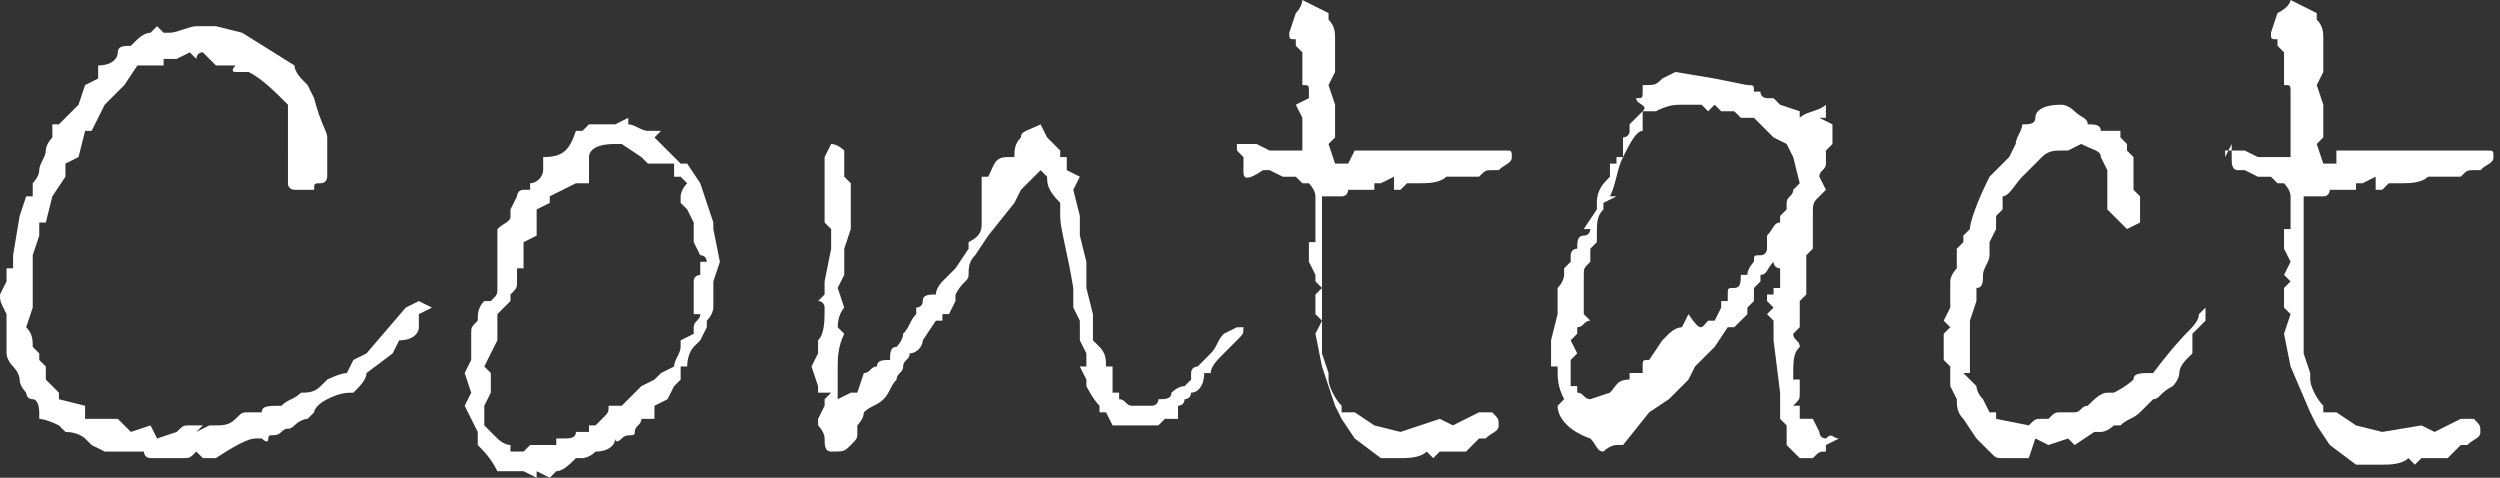 <?xml version="1.0" encoding="utf-8"?>
<!-- Generator: Adobe Illustrator 24.1.1, SVG Export Plug-In . SVG Version: 6.00 Build 0)  -->
<svg version="1.1" id="レイヤー_1" xmlns="http://www.w3.org/2000/svg" xmlns:xlink="http://www.w3.org/1999/xlink" x="0px"
	 y="0px" viewBox="0 0 38.2 7.3" style="enable-background:new 0 0 38.2 7.3;" xml:space="preserve">
<rect x="0" y="0" width="38.2" height="7.3" fill="#333333" stroke="none"/>
<style type="text/css">
	.st0{fill:#FFFFFF;}
</style>
<g>
	<path class="st0" d="M6.6,4.7L6.4,4.8l0,0.2c0,0.1-0.1,0.2-0.3,0.2L6,5.4L5.6,5.7C5.6,5.8,5.5,5.9,5.4,6C5.3,6,5.2,6,5,6.1
		S4.8,6.3,4.8,6.3S4.7,6.4,4.7,6.4s-0.1,0-0.2,0.1s-0.1,0-0.2,0.1S4.1,6.6,4.1,6.7S4,6.7,4,6.7H3.9c-0.1,0-0.3,0.1-0.6,0.3l-0.2,0
		L3,6.9C2.9,7,2.9,7,2.8,7C2.8,7,2.7,7,2.6,7s-0.1,0-0.1,0h0C2.4,7,2.4,7,2.3,7c0,0-0.1,0-0.1-0.1L2,6.9c0,0-0.1,0-0.1,0L1.7,6.9
		l-0.1,0L1.4,6.8L1.3,6.7c0,0-0.1-0.1-0.3-0.1L0.9,6.5C0.7,6.4,0.6,6.4,0.6,6.4s0-0.1,0-0.1s0-0.2-0.1-0.2S0.4,6,0.4,6
		S0.3,5.9,0.3,5.8S0.2,5.6,0.2,5.6C0.1,5.5,0.1,5.4,0.1,5.4s0-0.1,0-0.2v0l0-0.4C0,4.6,0,4.6,0,4.5l0.1-0.2V4.1l0.1,0l0-0.2l0.1-0.6
		L0.4,3l0.1,0l0-0.2c0,0,0.1-0.1,0.1-0.2s0.1-0.2,0.1-0.3s0.1-0.2,0.1-0.2c0-0.1,0-0.1,0-0.2l0.1,0C1,1.8,1.1,1.7,1.2,1.6l0.1-0.3
		l0.2-0.1l0-0.2c0.2,0,0.3-0.1,0.3-0.2S1.9,0.7,2,0.7l0.1-0.1c0,0,0.1-0.1,0.2-0.1l0,0l0.1-0.1l0.1,0.1l0.1,0c0.1,0,0.3-0.1,0.4-0.1
		l0.2,0c0,0,0,0,0.1,0l0.4,0.1l0.8,0.5c0,0.1,0.1,0.2,0.2,0.3l0.1,0.2C4.9,1.9,5,2,5,2.1l0,0.3c0,0.1,0,0.2,0,0.3c0,0,0,0,0,0
		c0,0,0,0.1-0.1,0.1S4.8,2.8,4.8,2.9l-0.2,0L4.5,2.9c0,0-0.1,0-0.1-0.1l0-0.1c0,0,0-0.1,0-0.1s0-0.1,0-0.1V2.3l0-0.2V1.8l0-0.2
		C4.2,1.4,4,1.2,3.8,1.1c0,0-0.1,0-0.1,0v0c0,0,0,0-0.1,0S3.6,1,3.6,1H3.3L3.1,0.8C3,0.8,3,0.9,3,0.9L2.9,0.8L2.7,0.9l-0.2,0L2.5,1
		c0,0-0.1,0-0.1,0C2.3,1,2.2,1,2.1,1L1.9,1.3L1.6,1.6L1.4,2l-0.1,0L1.2,2.4L1,2.5v0.2L0.8,3L0.7,3.4H0.6l0,0.2L0.5,3.9l0,0.1H0.5
		v0.2l0,0l0,0.5L0.4,5c0.1,0.1,0.1,0.2,0.1,0.3l0.1,0.1v0.1l0.1,0.1L0.7,5.8L0.9,6l0,0.1l0.4,0.1l0,0.2l0.5,0l0.2,0.2l0.3-0.1
		l0.1,0.2l0.3-0.1c0.1-0.1,0.1-0.1,0.2-0.1c0,0,0,0,0,0l0.2,0L3,6.6l0.2-0.1h0.1c0.1,0,0.2,0,0.3-0.1s0.1-0.1,0.2-0.1
		c0,0,0.1,0,0.2,0c0-0.1,0.1-0.1,0.3-0.1c0.1-0.1,0.2-0.1,0.3-0.2c0.1,0,0.2,0,0.3-0.1L5,5.8c0,0,0.2-0.1,0.3-0.1l0.1-0.2l0.2-0.1
		l0.6-0.7l0.2-0.1L6.6,4.7z"/>
	<path class="st0" d="M11,4l-0.1,0.3l0,0.1l0,0.3c0,0,0,0.1-0.1,0.2v0.1l-0.1,0.2l-0.1,0.1c0,0-0.1,0.1-0.1,0.3l-0.1,0l0,0.2
		l-0.1,0.1l-0.1,0.2L10,6.2l0,0.2L9.8,6.4C9.8,6.5,9.7,6.5,9.7,6.6S9.6,6.6,9.5,6.7S9.4,6.7,9.4,6.7c0,0.1-0.1,0.2-0.3,0.2
		C9,7,8.9,7,8.9,7c0,0-0.1,0-0.1,0C8.7,7.1,8.6,7.2,8.5,7.2L8.4,7.3L8.2,7.2l0,0.1L8,7.2l-0.4,0C7.5,7,7.4,6.9,7.3,6.8l0-0.2
		L7.1,6.2L7.2,6L7.1,5.7l0.1-0.2c0,0,0-0.1,0-0.2s0-0.1,0-0.2c0-0.1,0-0.1,0.1-0.2V4.9c0-0.1,0-0.2,0.1-0.3h0.1
		c0.1-0.1,0.1-0.1,0.1-0.2l0-0.1l0-0.2V4.1C7.6,4,7.6,3.9,7.6,3.8l0-0.2c0-0.1,0-0.1,0-0.1c0.1-0.1,0.2-0.1,0.2-0.2c0,0,0-0.1,0-0.1
		l0.1-0.2c0,0,0-0.1,0.1-0.1s0.1,0,0.1,0l0-0.1c0.1,0,0.2-0.1,0.2-0.2c0-0.1,0-0.1,0-0.2c0.3,0,0.4-0.1,0.5-0.4h0.1
		c0.1-0.1,0.1-0.1,0.1-0.1c0,0,0,0,0.1,0s0.2,0,0.3,0l0.2-0.1v0.1c0.1,0,0.2,0.1,0.3,0.1h0.2C10,2.1,10,2.1,10,2.1l0,0
		c0.1,0.1,0.2,0.2,0.3,0.3l0.1,0.1l0.1,0l0.2,0.3l0.2,0.6v0.1L11,4z M10.6,4.3c0-0.1,0.1-0.1,0.1-0.1c0,0,0-0.1,0-0.1s0,0,0-0.1h0.1
		c0,0,0-0.1-0.1-0.1l0,0l-0.1-0.2l0-0.3l-0.1-0.2c-0.1-0.1-0.1-0.1-0.1-0.1v0c0,0,0-0.1,0-0.1s0,0,0,0v0c0,0,0-0.1,0.1-0.2l-0.1-0.1
		l-0.1,0l0-0.1l0-0.1L9.9,2.5L9.8,2.4L9.5,2.2l-0.1,0C9.1,2.2,9,2.3,9,2.4l0,0.4l-0.2,0L8.4,3l0,0.1L8.2,3.2L8.2,3.6L8,3.7
		c0,0,0,0.1,0,0.2C8,3.9,8,4,8,4.1L7.9,4.1c0,0,0,0.1,0,0.2c0,0.1,0,0.1-0.1,0.2v0.1L7.6,4.8v0.1l0,0.1l0,0.2L7.4,5.6l0.1,0.1V6
		L7.4,6.2l0,0.3l0.2,0.2c0,0,0.1,0.1,0.2,0.1l0,0.1l0.1,0l0.1,0l0.1-0.1l0.3,0l0.1,0l0-0.1l0.1,0c0.1,0,0.2,0,0.2-0.1l0.2,0l0-0.1
		l0.1,0l0.1-0.1c0.1-0.1,0.1-0.1,0.1-0.2h0.2l0.1-0.1l0.2-0.2L10,5.8c0,0,0.1-0.1,0.1-0.1l0.2-0.1c0-0.1,0.1-0.2,0.1-0.3l0-0.1
		l0.2-0.1l0-0.1c0-0.1,0.1-0.1,0.1-0.2h-0.1c0,0,0-0.1,0-0.1c0,0,0-0.1,0-0.1s0-0.1,0-0.1c0-0.1,0-0.1,0-0.2S10.7,4.4,10.6,4.3
		C10.7,4.3,10.6,4.3,10.6,4.3z"/>
	<path class="st0" d="M19,5c0,0.1,0,0.1-0.1,0.2l0,0c0,0-0.1,0.1-0.2,0.2s-0.2,0.2-0.2,0.3l-0.1,0c0,0.2-0.1,0.3-0.2,0.3
		c0,0,0,0.1-0.1,0.1h0c0,0.1-0.1,0.1-0.1,0.1L18,6.4l-0.2,0l-0.1,0.1c0,0,0,0-0.1,0l-0.3,0l-0.1,0l-0.1,0l0,0l-0.1,0l-0.1-0.2h-0.1
		c0,0,0-0.1,0-0.1c-0.1-0.1-0.2-0.3-0.2-0.3V5.8l-0.1-0.2V5.6l0.1,0l0-0.2l-0.1-0.2l0-0.3l-0.1-0.2V4.4c-0.1-0.6-0.2-0.9-0.2-1.1v0
		c0-0.1,0-0.1,0-0.1c0,0,0-0.1,0-0.1C16,2.9,16,2.8,16,2.7l-0.1-0.1l-0.3,0.3l-0.1,0.2l-0.4,0.5l-0.2,0.3c-0.1,0.1-0.1,0.2-0.1,0.3
		s-0.1,0.1-0.2,0.3l0,0.1l-0.1,0.2l-0.1,0v0.1h-0.1l-0.2,0.3c0,0.1-0.1,0.2-0.2,0.2c0,0.1-0.1,0.1-0.1,0.2s-0.1,0.1-0.1,0.2l0,0
		c-0.1,0.1-0.1,0.2-0.2,0.3s-0.2,0.1-0.3,0.2c0,0.1-0.1,0.2-0.1,0.2l0,0.1c0,0.1,0,0.1-0.1,0.2s-0.1,0.1-0.3,0.1
		c-0.1,0-0.1-0.1-0.1-0.2s-0.1-0.2-0.1-0.2l0-0.1l0.1-0.2l0-0.1l0.1-0.1L12.5,6l0-0.1l-0.1-0.3l0.1-0.2l0-0.2
		c0.1-0.1,0.1-0.3,0.1-0.5V4.7c0,0,0-0.1-0.1-0.1c0.1-0.1,0.1-0.1,0.1-0.1l0-0.2l0.1-0.5l0-0.1l0-0.2l-0.1-0.1l0-0.4l0-0.1l0-0.2
		l0-0.3l0.1-0.2c0.1,0,0.2,0.1,0.2,0.1s0,0.1,0,0.1s0,0.1,0,0.3L13,2.8l0,0.2l0,0.5l-0.1,0.3l0,0.3v0.1l-0.1,0.2l0.1,0.3
		c0,0-0.1,0.1-0.1,0.3l0.1,0.1c-0.1,0.2-0.1,0.4-0.1,0.5l0,0.4l0,0.1L13,6h0.1l0.1-0.3c0.1,0,0.1-0.1,0.2-0.1c0-0.1,0.1-0.1,0.2-0.1
		c0-0.1,0-0.2,0.1-0.2c0,0,0.1-0.1,0.1-0.2c0.1-0.1,0.1-0.2,0.2-0.3V4.7h0c0,0,0.1,0,0.1-0.1s0.1-0.1,0.2-0.1c0-0.1,0.1-0.2,0.1-0.2
		l0.2-0.2l0.2-0.3c0-0.1,0-0.1,0-0.1c0,0,0,0,0,0c0.2-0.1,0.2-0.2,0.2-0.3V3.2C15,3.1,15,3.1,15,3c0,0,0,0,0-0.1s0,0,0-0.1
		c0,0,0-0.1,0-0.1c0,0,0.1,0,0.1,0c0.1-0.2,0.1-0.3,0.3-0.3c0,0,0.1,0,0.1,0c0-0.1,0-0.2,0.1-0.3c0-0.1,0.1-0.1,0.3-0.2L16,2.1h0
		c0.1,0.1,0.1,0.1,0.2,0.2l0,0.1l0.1,0l0,0.2l0.2,0.1l-0.1,0.2l0.1,0.4v0.3L16.6,4l0,0.4l0.1,0.4l0,0.4c0,0,0,0,0.1,0.1
		s0.1,0.2,0.1,0.3l0.1,0v0.2L17,5.9L17,6l0.1,0v0.1c0.1,0,0.1,0.1,0.2,0.1c0.1,0,0.1,0,0.2,0c0,0,0,0,0.1,0c0,0,0.1,0,0.1-0.1
		c0.1,0,0.2,0,0.2-0.1v0c0,0,0.1-0.1,0.2-0.1c0,0,0.1-0.1,0.1-0.1l0,0c0,0,0,0,0-0.1s0.1-0.1,0.1-0.1s0.1-0.1,0.1-0.1l0.1-0.1
		c0.1-0.1,0.1-0.2,0.2-0.3l0.2-0.1H19L19,5z"/>
	<path class="st0" d="M20.7,2.3l0.8,0l0.8,0l0.2,0l0.1,0H23c0.1,0,0.1,0,0.1,0.1c0,0.1-0.1,0.1-0.2,0.2c0,0-0.1,0-0.1,0
		c-0.1,0-0.1,0-0.2,0.1l-0.2,0l-0.3,0c-0.1,0.1-0.3,0.1-0.4,0.1l-0.2,0l-0.1,0.1h-0.1V2.7l-0.2,0.1H21l0,0.1c-0.1,0-0.2,0-0.4,0
		c0,0,0,0.1-0.1,0.1c0,0,0,0-0.1,0l-0.2,0L20.2,3l0,0.6l0,0.4l0,0.5l0,0.5l0,0.2v0.2l0.1,0.3v0.1c0,0.1,0.1,0.3,0.2,0.4l0,0.1l0.2,0
		L21,6.5l0.4,0.1L22,6.4l0.2,0.1l0.4-0.2l0.2,0c0.1,0.1,0.1,0.1,0.1,0.2c0,0.1-0.1,0.1-0.2,0.2l-0.1,0l-0.2,0.2l-0.4,0l-0.1,0.1
		l-0.1-0.1c-0.1,0.1-0.3,0.1-0.4,0.1l-0.2,0h-0.1l-0.4-0.3l-0.2-0.3l-0.1-0.2l-0.2-0.6l-0.1-0.5l0.1-0.2l-0.1-0.1l0-0.1l0-0.2
		l0.1-0.1l-0.1-0.1l0-0.1l-0.1-0.2l0-0.2l0-0.1l0.1,0V3c0-0.1-0.1-0.2-0.1-0.2c0,0-0.1,0-0.1,0l-0.1-0.1l-0.2,0l-0.2-0.1h-0.1
		C19,2.8,19,2.7,19,2.6l0-0.2l-0.1-0.1l0-0.1l0.2,0l0.1,0l0.2,0.1h0.5l0-0.3V1.8l-0.1-0.2L20,1.5c0,0,0-0.1,0-0.1
		c0-0.1,0-0.1-0.1-0.1l0-0.5l-0.1-0.1l0-0.1c-0.1,0-0.1,0-0.1-0.1l0.1-0.3C19.9,0.1,19.9,0,19.9,0c0.2,0.1,0.4,0.2,0.4,0.2v0l0,0.1
		c0.1,0.1,0.1,0.2,0.1,0.3v0c0,0.1,0,0.1,0,0.2c0,0,0,0.1,0,0.1l0,0.1l0,0.1l-0.1,0.2l0.1,0.3l0,0.4l0,0.1l-0.1,0.1l0.1,0.3h0.2
		L20.7,2.3z"/>
	<path class="st0" d="M28.1,6.7l-0.2,0.1l0,0.1c-0.1,0-0.1,0-0.2,0.1l-0.1,0l-0.1,0l-0.2-0.2V6.5l-0.1-0.1l0-0.4l-0.1-0.8l0-0.3
		l-0.1-0.1l0.1-0.1l-0.1-0.1l0-0.1l0.1,0l0-0.1h0.1V4.2l0-0.1c0,0-0.1,0-0.1-0.1L27.1,4C27,4.1,27,4.2,26.9,4.2l0,0.1l-0.1,0.1
		l0,0.2l-0.1,0.1v0.1c-0.1,0.1-0.1,0.1-0.2,0.2L26.4,5l-0.2,0.3l-0.3,0.3l-0.1,0.2L25.6,6l-0.1,0.1l-0.3,0.2l-0.4,0.5l-0.1,0
		c0,0-0.1,0-0.2,0.1h0c-0.1,0-0.1-0.1-0.2-0.2c-0.3-0.1-0.5-0.3-0.5-0.5l0.1-0.1c-0.1-0.2-0.1-0.3-0.1-0.5l-0.1,0l0-0.1
		c0,0,0-0.1,0-0.1s0-0.1,0-0.2l0.1-0.4c0,0,0,0,0-0.1c0,0,0-0.1,0-0.1c0-0.1,0-0.1,0-0.1c0,0,0-0.1,0-0.1l0,0
		c0.1-0.1,0.1-0.2,0.1-0.2c0,0,0-0.1,0-0.1s0,0,0,0c0,0,0,0,0.1-0.1C24,4,24,3.9,24,3.9s0-0.1,0.1-0.1v0c0-0.1,0-0.2,0.1-0.2
		s0.1-0.1,0.1-0.1l-0.1,0l0.2-0.3V3.1c0-0.2,0.1-0.3,0.2-0.4l0-0.2l0.1,0c0,0,0-0.1,0-0.1c0,0,0,0,0.1,0V2.1c0,0,0.1,0,0.1-0.1
		s0,0,0-0.1c0,0,0.1-0.1,0.2-0.2S25,1.6,25,1.5h0c0.1,0,0.1,0,0.1-0.1c0,0,0,0,0-0.1c0.2,0,0.2,0,0.3-0.1l0.2-0.1l0.6,0.1v0l0.5,0.1
		h0c0.1,0,0.1,0,0.1,0.1l0.1,0c0,0.1,0.1,0.1,0.1,0.1l0.1,0l0.1,0.1l0.3,0.1v0.1c0.1-0.1,0.3-0.1,0.4-0.2v0.2h-0.1L28,1.9l0,0
		L28,2.2l-0.1,0.1l0,0.2c0,0.1-0.1,0.1-0.1,0.2l0.1,0.2c0,0,0,0-0.1,0.1s-0.1,0.1-0.1,0.3c0,0,0,0,0,0.1l0,0.1l0,0.1l0,0.1l0,0.1
		l-0.1,0.1l0,0.3l0,0l0,0.1l0,0c0,0,0,0,0,0c0,0,0,0.1,0,0.1l0,0.1l-0.1,0.1c0,0,0,0.1,0,0.2l0,0.2l-0.1,0.1c0,0.1,0.1,0.1,0.1,0.2
		c-0.1,0.1-0.1,0.2-0.1,0.5l0.1,0l0,0.1c0,0,0,0,0,0.1c0,0.1,0,0.1-0.1,0.2h0.1l0,0.2l0.2,0l0.1,0.2c0,0,0,0,0,0c0,0,0,0.1,0.1,0.1
		h0c0,0,0,0,0,0C28,6.6,28,6.7,28.1,6.7z M27.4,2.4l-0.1-0.2l-0.2-0.1l-0.3-0.3c-0.1,0-0.1,0-0.1,0c0,0-0.1,0-0.1,0l-0.1-0.1h-0.2
		l-0.1-0.1l-0.1,0.1l-0.1-0.1l-0.1,0l-0.2,0c-0.1,0-0.2,0-0.4,0.1l0,0l-0.1,0l0,0l-0.1,0V2c-0.1,0-0.2,0.2-0.3,0.4
		c-0.1,0.2-0.1,0.4-0.2,0.6l0.1,0l-0.2,0.1l0,0.1c-0.1,0.1-0.1,0.2-0.1,0.4v0.1l-0.1,0.1v0.2c-0.1,0.1-0.1,0.1-0.1,0.2l0,0v0.2
		l0,0.1c0,0.1,0,0.2,0,0.3l0.1,0.1c-0.1,0-0.1,0.1-0.2,0.1l0,0.1l-0.1,0.1l0.1,0.2l-0.1,0.1l0,0.3l0,0.1l0.1,0l0,0.1
		c0.1,0,0.1,0.1,0.2,0.1l0.3-0.1c0.1-0.1,0.1-0.2,0.3-0.2l0-0.1c0.1,0,0.2,0,0.2,0s0,0,0-0.1s0-0.1,0.1-0.1h0c0,0,0,0,0,0l0.2-0.3h0
		l0.1-0.1c0,0,0.1-0.1,0.2-0.1l0.1-0.2C26,5.1,26,5,26.1,4.9h0.1l0.1-0.2l0-0.1l0.1,0c0,0,0,0,0-0.1s0-0.1,0.1-0.1s0.1-0.1,0.1-0.2
		l0.1,0c0-0.1,0.1-0.2,0.1-0.2c0-0.1,0-0.1,0.1-0.1s0.1-0.1,0.1-0.1H27l0-0.1c0,0,0,0,0,0c0,0,0,0,0-0.1c0.1-0.1,0.1-0.2,0.2-0.2
		l0-0.1l0.1-0.1l0-0.1c0-0.1,0.1-0.1,0.1-0.2l0.1-0.1L27.4,2.4z"/>
	<path class="st0" d="M33.7,4.9l-0.2,0.2c0,0.1,0,0.1,0,0.2c0,0,0,0.1,0,0.1c0,0-0.1,0.1-0.1,0.1c0,0-0.1,0.1-0.1,0.2
		c0,0.1-0.1,0.2-0.1,0.2C33,6,33,6.1,32.9,6.1c-0.1,0.1-0.1,0.1-0.2,0.2c-0.1,0.1-0.2,0.1-0.3,0.2l-0.1,0c0,0-0.1,0.1-0.2,0.1
		l-0.1,0l-0.3,0.2l-0.1-0.1l-0.3,0.1l-0.2-0.1L31,7l-0.1,0l-0.1,0l0,0l-0.2,0c-0.1,0-0.1,0-0.2-0.1l-0.2-0.2L30,6.4
		c-0.1-0.1-0.1-0.2-0.1-0.3v0l-0.1-0.2V5.6l-0.1-0.1l0-0.2l0-0.2L29.8,5l-0.1-0.1l0.1-0.2l0-0.3l0-0.1c0-0.1,0.1-0.2,0.1-0.2l0-0.3
		L30,3.7l0-0.1l0.1-0.1c0-0.1,0.1-0.4,0.3-0.8l0.2-0.2l0.1-0.1l0.1-0.2c0-0.1,0.1-0.2,0.1-0.3c0.1,0,0.2,0,0.2-0.1
		c0-0.1,0.1-0.2,0.4-0.2c0,0,0.1,0,0.2,0.1s0.2,0.1,0.2,0.2c0.1,0,0.2,0,0.2,0.1l0.3,0l0,0.1l0.1,0.1l0,0.1l0.1,0.1l0,0.2l0,0.1
		l0,0.2l0.1,0.1v0.1l0,0.3l-0.2,0.1l-0.3-0.3l0-0.4l0-0.1V2.6l-0.1-0.2c0-0.1-0.1-0.1-0.3-0.2l-0.2,0.1h-0.1c-0.1,0-0.2,0-0.3,0.1
		s-0.2,0.2-0.3,0.3s-0.2,0.3-0.3,0.3l0,0.2l-0.1,0.1v0.2l-0.1,0.2l0,0.2c0,0.1-0.1,0.2-0.1,0.3s0,0.2-0.1,0.2l0,0.2l-0.1,0.3l0,0.2
		l0,0l0,0.5l0,0l0,0.1l-0.1,0l0.2,0.2c0,0,0,0.1,0.1,0.2l0,0l0.1,0.2l0.1,0l0,0.1L31,6.5c0.1-0.1,0.1-0.1,0.2-0.1c0,0,0.1,0,0.1,0
		c0.1-0.1,0.1-0.1,0.2-0.1l0.1,0c0,0,0,0,0.1,0s0.1-0.1,0.2-0.1c0.1-0.1,0.2-0.2,0.3-0.2c0,0,0.1,0,0.1,0c0.2-0.1,0.3-0.2,0.3-0.2
		c0-0.1,0.1-0.1,0.3-0.1h0c0.3-0.4,0.5-0.6,0.5-0.6c0.1-0.1,0.2-0.2,0.2-0.3l0.1-0.1l0-0.2C33.7,4.6,33.7,4.7,33.7,4.9z"/>
	<path class="st0" d="M35.7,2.3l0.8,0l0.8,0l0.2,0l0.1,0h0.4c0.1,0,0.1,0,0.1,0.1c0,0.1-0.1,0.1-0.2,0.2c0,0-0.1,0-0.1,0
		c-0.1,0-0.1,0-0.2,0.1l-0.2,0l-0.3,0c-0.1,0.1-0.3,0.1-0.4,0.1l-0.2,0l-0.1,0.1h-0.1V2.7l-0.2,0.1H36l0,0.1c-0.1,0-0.2,0-0.4,0
		c0,0,0,0.1-0.1,0.1c0,0,0,0-0.1,0l-0.2,0L35.2,3l0,0.6l0,0.4l0,0.5l0,0.5l0,0.2v0.2l0.1,0.3v0.1c0,0.1,0.1,0.3,0.2,0.4l0,0.1l0.2,0
		L36,6.5l0.4,0.1l0.6-0.1l0.2,0.1l0.4-0.2l0.2,0c0.1,0.1,0.1,0.1,0.1,0.2c0,0.1-0.1,0.1-0.2,0.2l-0.1,0l-0.2,0.2l-0.4,0l-0.1,0.1
		l-0.1-0.1c-0.1,0.1-0.3,0.1-0.4,0.1l-0.2,0H36l-0.4-0.3l-0.2-0.3l-0.1-0.2L35,5.6l-0.1-0.5L35,4.8l-0.1-0.1l0-0.1l0-0.2L35,4.3
		l-0.1-0.1L35,4l-0.1-0.2l0-0.2l0-0.1l0.1,0V3c0-0.1-0.1-0.2-0.1-0.2c0,0-0.1,0-0.1,0l-0.1-0.1l-0.2,0l-0.2-0.1h-0.1
		c-0.1,0-0.1-0.1-0.1-0.2l0-0.2L34,2.4l0-0.1l0.2,0l0.1,0l0.2,0.1H35l0-0.3V1.8L35,1.6L35,1.5c0,0,0-0.1,0-0.1c0-0.1,0-0.1-0.1-0.1
		l0-0.5l-0.1-0.1l0-0.1c-0.1,0-0.1,0-0.1-0.1l0.1-0.3C35,0.1,35,0,35,0c0.2,0.1,0.4,0.2,0.4,0.2v0l0,0.1c0.1,0.1,0.1,0.2,0.1,0.3v0
		c0,0.1,0,0.1,0,0.2c0,0,0,0.1,0,0.1l0,0.1l0,0.1l-0.1,0.2l0.1,0.3l0,0.4l0,0.1l-0.1,0.1l0.1,0.3h0.2L35.7,2.3z"/>
</g>
</svg>
